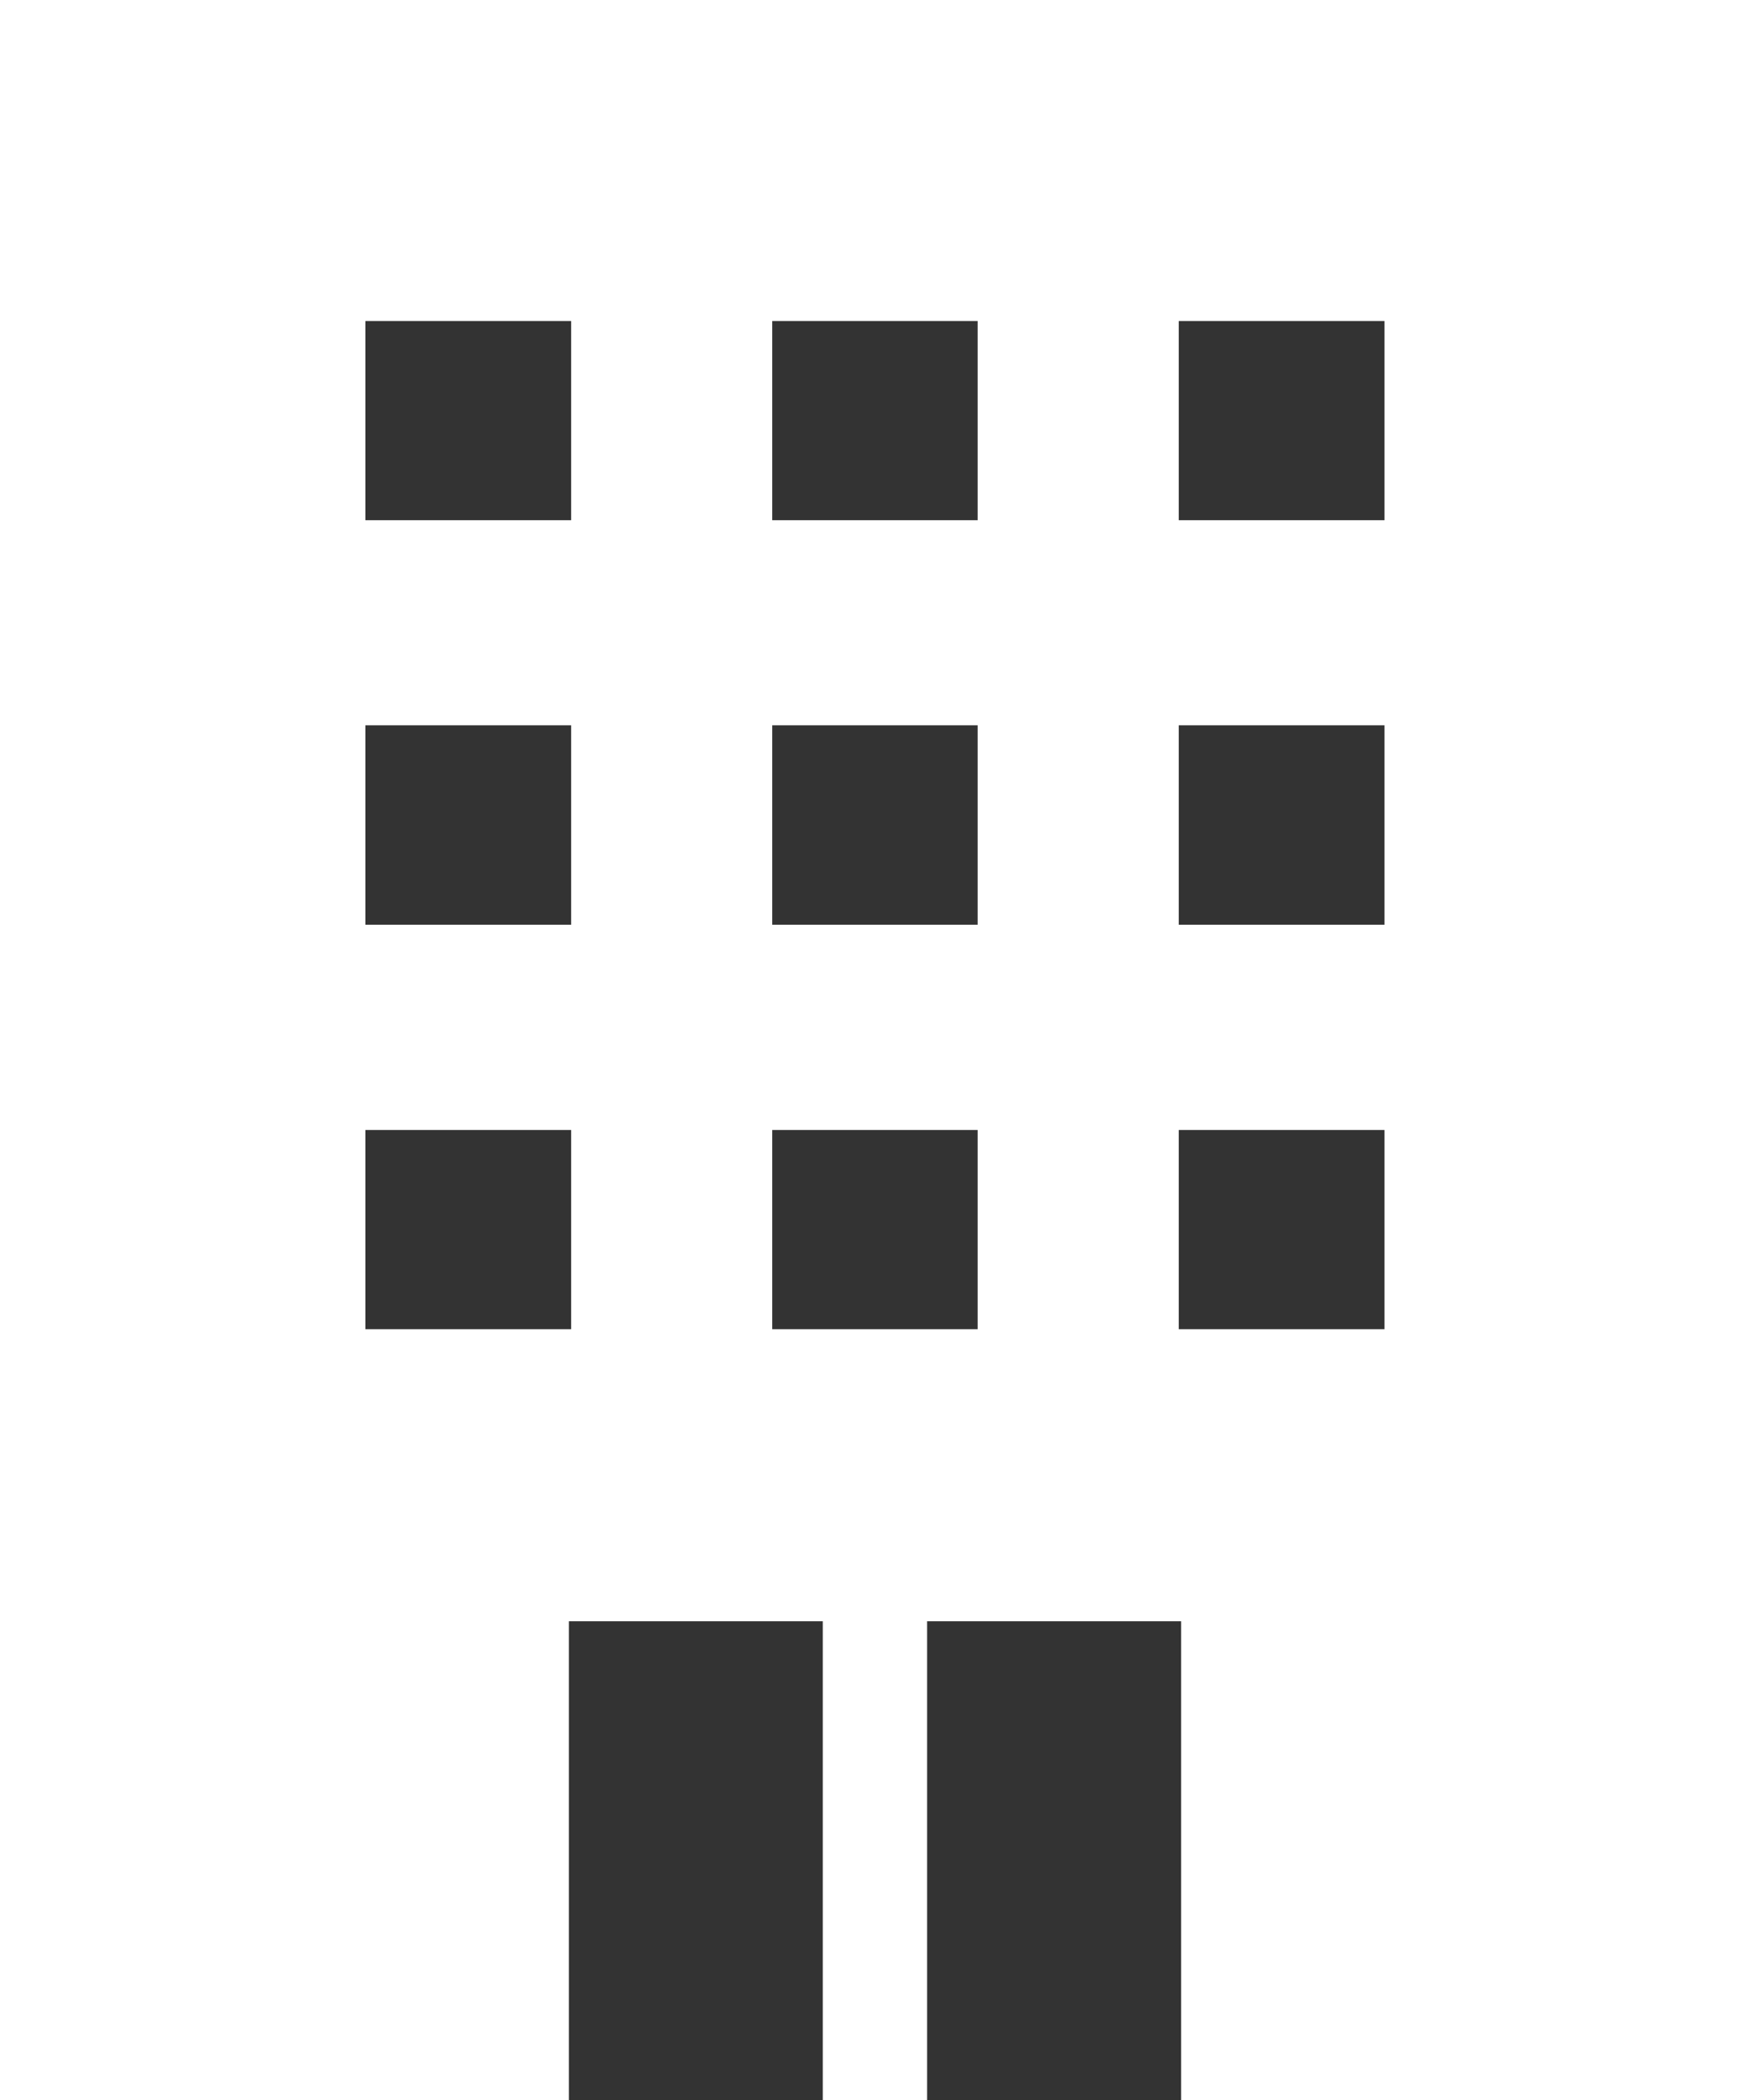 <svg width="30" height="36" viewBox="0 0 30 36" fill="none" xmlns="http://www.w3.org/2000/svg">
<rect x="0" y="0" width="30" height="36" fill="#333333" stroke="none"/>
<path id="Vector" d="M0 0V36H9.752V27.793H14.105V36H15.893V27.793H20.248V36H30V0H0ZM9.791 22.786H6.264V19.371H9.791V22.786ZM9.791 15.852H6.264V12.434H9.791V15.852ZM9.791 8.918H6.264V5.503H9.791V8.918ZM16.76 22.786H13.238V19.371H16.76V22.786ZM16.76 15.852H13.238V12.434H16.76V15.852ZM16.76 8.918H13.238V5.503H16.76V8.918ZM23.734 22.786H20.207V19.371H23.734V22.786ZM23.734 15.852H20.207V12.434H23.734V15.852ZM23.734 8.918H20.207V5.503H23.734V8.918Z" fill="white"/>
</svg>
